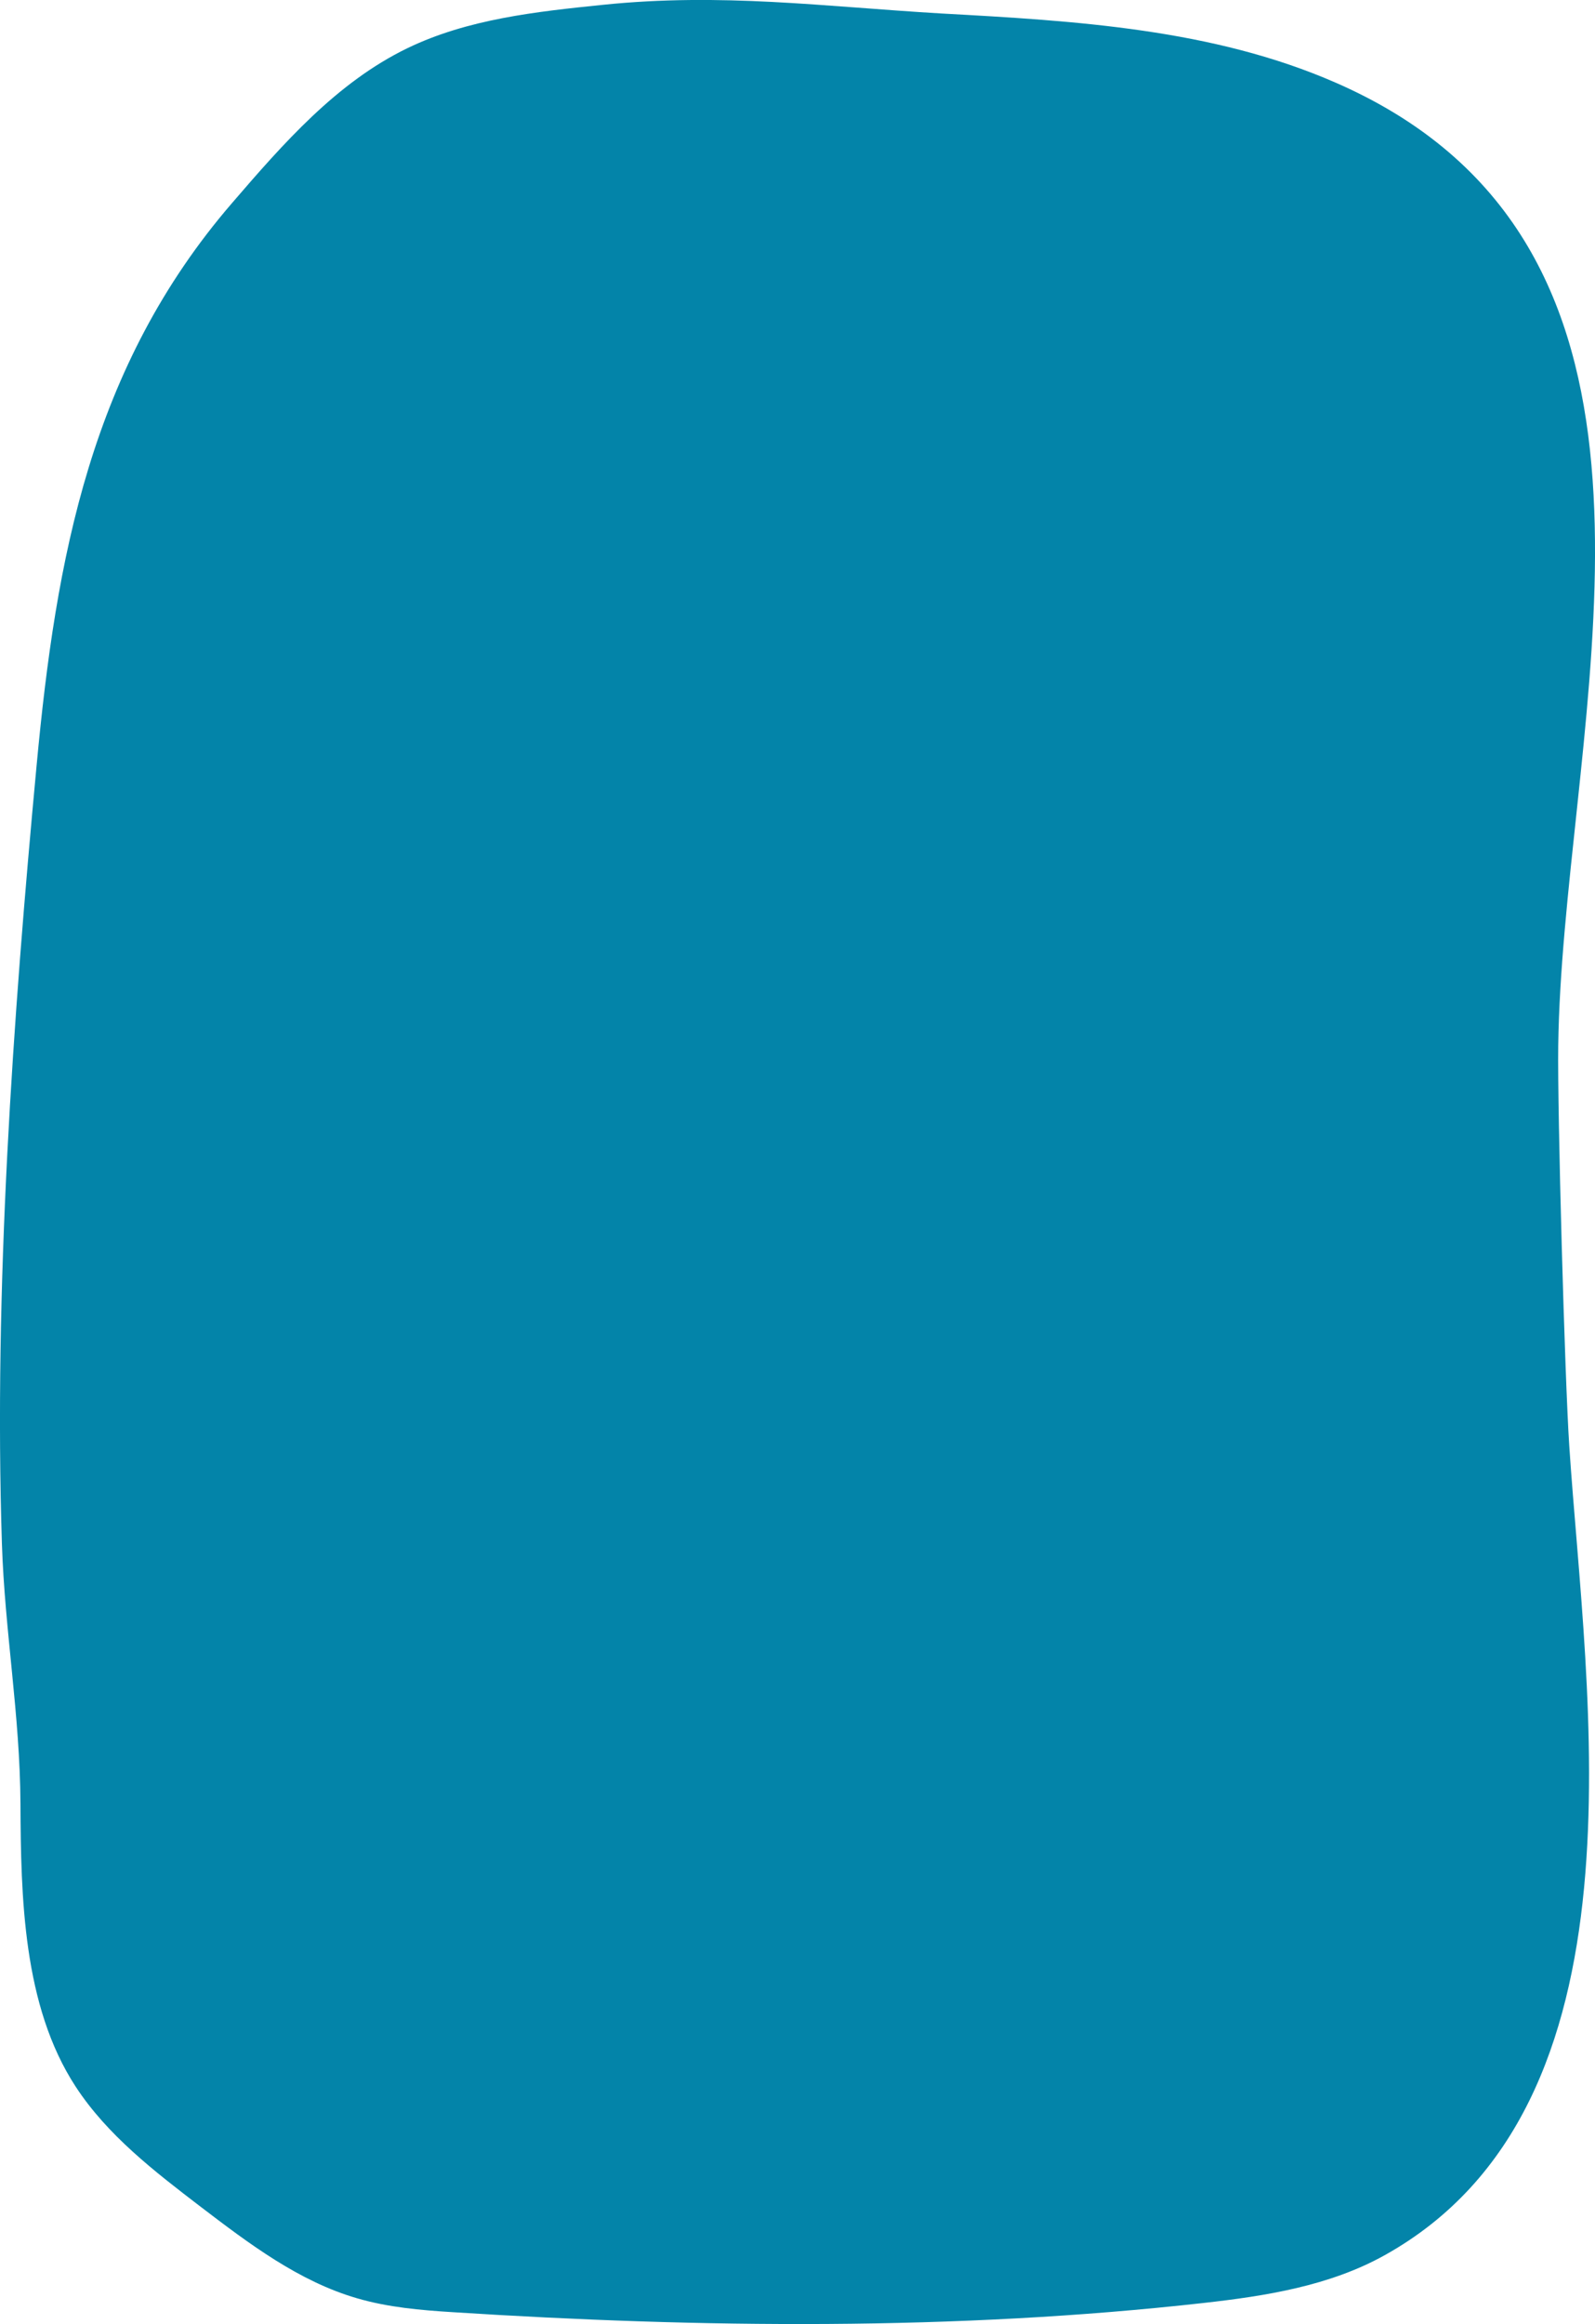 <?xml version="1.0" encoding="UTF-8"?>
<svg id="Layer_2" xmlns="http://www.w3.org/2000/svg" viewBox="0 0 208.21 303.34">
  <defs>
    <style>
      .cls-1 {
        fill: #0384a9;
      }
    </style>
  </defs>
  <g id="Layer_2-2" data-name="Layer_2">
    <path class="cls-1" d="M203.41,136.49c.53-38.7,17.8-92.28-16.58-118.47-3.57-2.72-7.69-5.14-12.45-7.22-16.06-7.03-33.99-8.08-51.49-9.04-15.46-.91-28.68-2.73-44.2-1.13-8.71.89-17.63,1.85-25.51,5.66-9.23,4.47-16.2,12.44-22.89,20.21C11.86,47.87,7.31,72.78,4.78,99.88,1.68,133.02-.82,168.21.25,201.49c.37,11.39,2.36,22.31,2.42,33.9.06,12.17.31,26.38,7.2,36.94,4.14,6.35,10.29,11.07,16.31,15.68,6.32,4.82,12.82,9.75,20.45,11.96,4.05,1.18,8.28,1.55,12.49,1.81,32.31,2.07,65.68,2.42,97.95-1.2,8.16-.91,16.49-2.23,23.67-6.23,35.13-19.55,26.27-73.01,24.11-105.64-.59-8.96-1.56-43.63-1.44-52.23Z"/>
  </g>
</svg>
